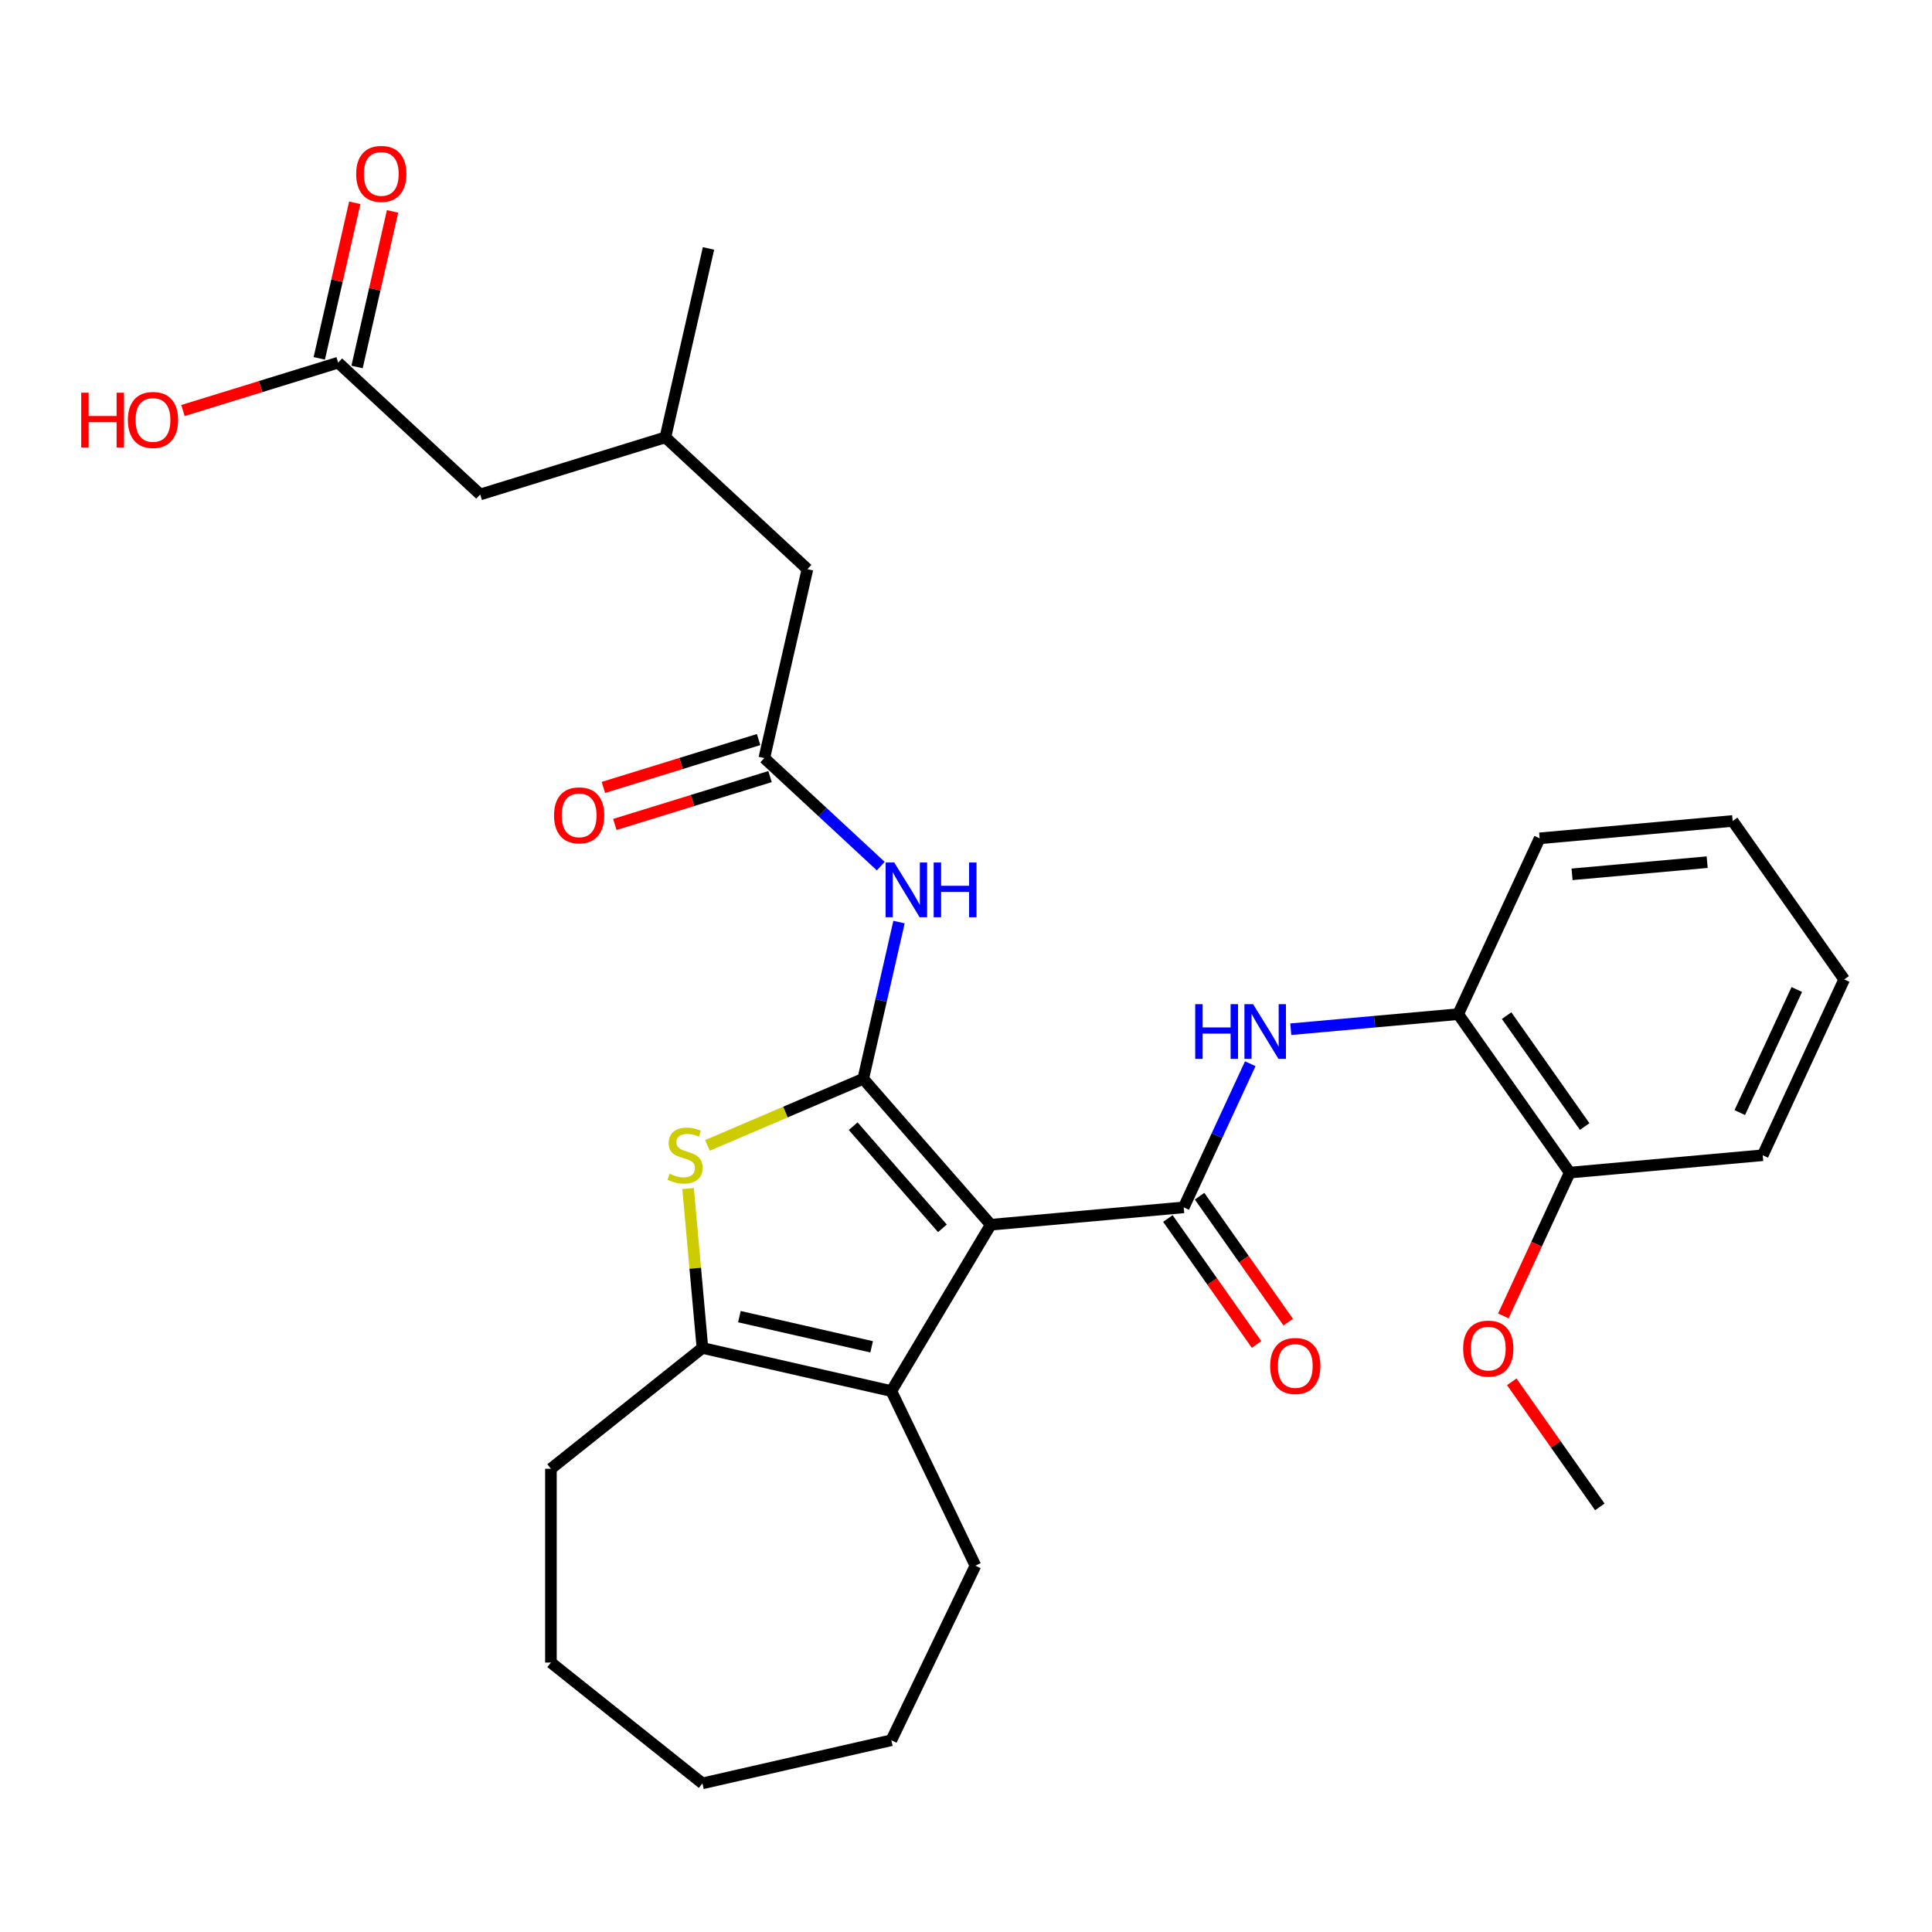 <?xml version='1.0' encoding='iso-8859-1'?>
<svg version='1.1' baseProfile='full'
              xmlns='http://www.w3.org/2000/svg'
                      xmlns:rdkit='http://www.rdkit.org/xml'
                      xmlns:xlink='http://www.w3.org/1999/xlink'
                  xml:space='preserve'
width='1000px' height='1000px' viewBox='0 0 1000 1000'>
<!-- END OF HEADER -->
<rect style='opacity:1.0;fill:#FFFFFF;stroke:none' width='1000' height='1000' x='0' y='0'> </rect>
<path class='bond-0' d='M 512.804,633.916 L 446.813,558.383' style='fill:none;fill-rule:evenodd;stroke:#000000;stroke-width:6px;stroke-linecap:butt;stroke-linejoin:miter;stroke-opacity:1' />
<path class='bond-0' d='M 487.798,635.784 L 441.605,582.911' style='fill:none;fill-rule:evenodd;stroke:#000000;stroke-width:6px;stroke-linecap:butt;stroke-linejoin:miter;stroke-opacity:1' />
<path class='bond-1' d='M 512.804,633.916 L 612.699,624.925' style='fill:none;fill-rule:evenodd;stroke:#000000;stroke-width:6px;stroke-linecap:butt;stroke-linejoin:miter;stroke-opacity:1' />
<path class='bond-3' d='M 512.804,633.916 L 461.36,720.017' style='fill:none;fill-rule:evenodd;stroke:#000000;stroke-width:6px;stroke-linecap:butt;stroke-linejoin:miter;stroke-opacity:1' />
<path class='bond-2' d='M 446.813,558.383 L 406.493,575.617' style='fill:none;fill-rule:evenodd;stroke:#000000;stroke-width:6px;stroke-linecap:butt;stroke-linejoin:miter;stroke-opacity:1' />
<path class='bond-2' d='M 406.493,575.617 L 366.173,592.851' style='fill:none;fill-rule:evenodd;stroke:#CCCC00;stroke-width:6px;stroke-linecap:butt;stroke-linejoin:miter;stroke-opacity:1' />
<path class='bond-5' d='M 446.813,558.383 L 456.07,517.825' style='fill:none;fill-rule:evenodd;stroke:#000000;stroke-width:6px;stroke-linecap:butt;stroke-linejoin:miter;stroke-opacity:1' />
<path class='bond-5' d='M 456.07,517.825 L 465.327,477.267' style='fill:none;fill-rule:evenodd;stroke:#0000FF;stroke-width:6px;stroke-linecap:butt;stroke-linejoin:miter;stroke-opacity:1' />
<path class='bond-6' d='M 612.699,624.925 L 629.919,587.755' style='fill:none;fill-rule:evenodd;stroke:#000000;stroke-width:6px;stroke-linecap:butt;stroke-linejoin:miter;stroke-opacity:1' />
<path class='bond-6' d='M 629.919,587.755 L 647.138,550.585' style='fill:none;fill-rule:evenodd;stroke:#0000FF;stroke-width:6px;stroke-linecap:butt;stroke-linejoin:miter;stroke-opacity:1' />
<path class='bond-9' d='M 604.497,630.698 L 627.441,663.293' style='fill:none;fill-rule:evenodd;stroke:#000000;stroke-width:6px;stroke-linecap:butt;stroke-linejoin:miter;stroke-opacity:1' />
<path class='bond-9' d='M 627.441,663.293 L 650.385,695.887' style='fill:none;fill-rule:evenodd;stroke:#FF0000;stroke-width:6px;stroke-linecap:butt;stroke-linejoin:miter;stroke-opacity:1' />
<path class='bond-9' d='M 620.9,619.152 L 643.845,651.746' style='fill:none;fill-rule:evenodd;stroke:#000000;stroke-width:6px;stroke-linecap:butt;stroke-linejoin:miter;stroke-opacity:1' />
<path class='bond-9' d='M 643.845,651.746 L 666.789,684.34' style='fill:none;fill-rule:evenodd;stroke:#FF0000;stroke-width:6px;stroke-linecap:butt;stroke-linejoin:miter;stroke-opacity:1' />
<path class='bond-30' d='M 356.15,615.191 L 359.863,656.445' style='fill:none;fill-rule:evenodd;stroke:#CCCC00;stroke-width:6px;stroke-linecap:butt;stroke-linejoin:miter;stroke-opacity:1' />
<path class='bond-30' d='M 359.863,656.445 L 363.576,697.699' style='fill:none;fill-rule:evenodd;stroke:#000000;stroke-width:6px;stroke-linecap:butt;stroke-linejoin:miter;stroke-opacity:1' />
<path class='bond-4' d='M 461.36,720.017 L 363.576,697.699' style='fill:none;fill-rule:evenodd;stroke:#000000;stroke-width:6px;stroke-linecap:butt;stroke-linejoin:miter;stroke-opacity:1' />
<path class='bond-4' d='M 451.156,697.113 L 382.707,681.49' style='fill:none;fill-rule:evenodd;stroke:#000000;stroke-width:6px;stroke-linecap:butt;stroke-linejoin:miter;stroke-opacity:1' />
<path class='bond-18' d='M 461.36,720.017 L 504.878,810.383' style='fill:none;fill-rule:evenodd;stroke:#000000;stroke-width:6px;stroke-linecap:butt;stroke-linejoin:miter;stroke-opacity:1' />
<path class='bond-19' d='M 363.576,697.699 L 285.159,760.234' style='fill:none;fill-rule:evenodd;stroke:#000000;stroke-width:6px;stroke-linecap:butt;stroke-linejoin:miter;stroke-opacity:1' />
<path class='bond-7' d='M 455.884,448.307 L 425.746,420.343' style='fill:none;fill-rule:evenodd;stroke:#0000FF;stroke-width:6px;stroke-linecap:butt;stroke-linejoin:miter;stroke-opacity:1' />
<path class='bond-7' d='M 425.746,420.343 L 395.607,392.379' style='fill:none;fill-rule:evenodd;stroke:#000000;stroke-width:6px;stroke-linecap:butt;stroke-linejoin:miter;stroke-opacity:1' />
<path class='bond-8' d='M 668.108,532.726 L 711.431,528.826' style='fill:none;fill-rule:evenodd;stroke:#0000FF;stroke-width:6px;stroke-linecap:butt;stroke-linejoin:miter;stroke-opacity:1' />
<path class='bond-8' d='M 711.431,528.826 L 754.755,524.927' style='fill:none;fill-rule:evenodd;stroke:#000000;stroke-width:6px;stroke-linecap:butt;stroke-linejoin:miter;stroke-opacity:1' />
<path class='bond-11' d='M 392.651,382.794 L 352.483,395.184' style='fill:none;fill-rule:evenodd;stroke:#000000;stroke-width:6px;stroke-linecap:butt;stroke-linejoin:miter;stroke-opacity:1' />
<path class='bond-11' d='M 352.483,395.184 L 312.315,407.575' style='fill:none;fill-rule:evenodd;stroke:#FF0000;stroke-width:6px;stroke-linecap:butt;stroke-linejoin:miter;stroke-opacity:1' />
<path class='bond-11' d='M 398.564,401.963 L 358.396,414.353' style='fill:none;fill-rule:evenodd;stroke:#000000;stroke-width:6px;stroke-linecap:butt;stroke-linejoin:miter;stroke-opacity:1' />
<path class='bond-11' d='M 358.396,414.353 L 318.228,426.743' style='fill:none;fill-rule:evenodd;stroke:#FF0000;stroke-width:6px;stroke-linecap:butt;stroke-linejoin:miter;stroke-opacity:1' />
<path class='bond-14' d='M 395.607,392.379 L 417.926,294.594' style='fill:none;fill-rule:evenodd;stroke:#000000;stroke-width:6px;stroke-linecap:butt;stroke-linejoin:miter;stroke-opacity:1' />
<path class='bond-12' d='M 754.755,524.927 L 812.489,606.944' style='fill:none;fill-rule:evenodd;stroke:#000000;stroke-width:6px;stroke-linecap:butt;stroke-linejoin:miter;stroke-opacity:1' />
<path class='bond-12' d='M 779.819,525.683 L 820.232,583.094' style='fill:none;fill-rule:evenodd;stroke:#000000;stroke-width:6px;stroke-linecap:butt;stroke-linejoin:miter;stroke-opacity:1' />
<path class='bond-21' d='M 754.755,524.927 L 796.917,433.92' style='fill:none;fill-rule:evenodd;stroke:#000000;stroke-width:6px;stroke-linecap:butt;stroke-linejoin:miter;stroke-opacity:1' />
<path class='bond-10' d='M 175.034,187.717 L 248.559,255.937' style='fill:none;fill-rule:evenodd;stroke:#000000;stroke-width:6px;stroke-linecap:butt;stroke-linejoin:miter;stroke-opacity:1' />
<path class='bond-13' d='M 184.813,189.949 L 194.001,149.69' style='fill:none;fill-rule:evenodd;stroke:#000000;stroke-width:6px;stroke-linecap:butt;stroke-linejoin:miter;stroke-opacity:1' />
<path class='bond-13' d='M 194.001,149.69 L 203.19,109.432' style='fill:none;fill-rule:evenodd;stroke:#FF0000;stroke-width:6px;stroke-linecap:butt;stroke-linejoin:miter;stroke-opacity:1' />
<path class='bond-13' d='M 165.256,185.485 L 174.445,145.227' style='fill:none;fill-rule:evenodd;stroke:#000000;stroke-width:6px;stroke-linecap:butt;stroke-linejoin:miter;stroke-opacity:1' />
<path class='bond-13' d='M 174.445,145.227 L 183.633,104.968' style='fill:none;fill-rule:evenodd;stroke:#FF0000;stroke-width:6px;stroke-linecap:butt;stroke-linejoin:miter;stroke-opacity:1' />
<path class='bond-17' d='M 175.034,187.717 L 134.867,200.107' style='fill:none;fill-rule:evenodd;stroke:#000000;stroke-width:6px;stroke-linecap:butt;stroke-linejoin:miter;stroke-opacity:1' />
<path class='bond-17' d='M 134.867,200.107 L 94.699,212.497' style='fill:none;fill-rule:evenodd;stroke:#FF0000;stroke-width:6px;stroke-linecap:butt;stroke-linejoin:miter;stroke-opacity:1' />
<path class='bond-20' d='M 812.489,606.944 L 795.306,644.033' style='fill:none;fill-rule:evenodd;stroke:#000000;stroke-width:6px;stroke-linecap:butt;stroke-linejoin:miter;stroke-opacity:1' />
<path class='bond-20' d='M 795.306,644.033 L 778.123,681.123' style='fill:none;fill-rule:evenodd;stroke:#FF0000;stroke-width:6px;stroke-linecap:butt;stroke-linejoin:miter;stroke-opacity:1' />
<path class='bond-22' d='M 812.489,606.944 L 912.384,597.953' style='fill:none;fill-rule:evenodd;stroke:#000000;stroke-width:6px;stroke-linecap:butt;stroke-linejoin:miter;stroke-opacity:1' />
<path class='bond-16' d='M 417.926,294.594 L 344.402,226.374' style='fill:none;fill-rule:evenodd;stroke:#000000;stroke-width:6px;stroke-linecap:butt;stroke-linejoin:miter;stroke-opacity:1' />
<path class='bond-15' d='M 248.559,255.937 L 344.402,226.374' style='fill:none;fill-rule:evenodd;stroke:#000000;stroke-width:6px;stroke-linecap:butt;stroke-linejoin:miter;stroke-opacity:1' />
<path class='bond-23' d='M 344.402,226.374 L 366.72,128.59' style='fill:none;fill-rule:evenodd;stroke:#000000;stroke-width:6px;stroke-linecap:butt;stroke-linejoin:miter;stroke-opacity:1' />
<path class='bond-25' d='M 504.878,810.383 L 461.36,900.75' style='fill:none;fill-rule:evenodd;stroke:#000000;stroke-width:6px;stroke-linecap:butt;stroke-linejoin:miter;stroke-opacity:1' />
<path class='bond-26' d='M 285.159,760.234 L 285.159,860.533' style='fill:none;fill-rule:evenodd;stroke:#000000;stroke-width:6px;stroke-linecap:butt;stroke-linejoin:miter;stroke-opacity:1' />
<path class='bond-24' d='M 782.483,715.218 L 805.272,747.593' style='fill:none;fill-rule:evenodd;stroke:#FF0000;stroke-width:6px;stroke-linecap:butt;stroke-linejoin:miter;stroke-opacity:1' />
<path class='bond-24' d='M 805.272,747.593 L 828.061,779.967' style='fill:none;fill-rule:evenodd;stroke:#000000;stroke-width:6px;stroke-linecap:butt;stroke-linejoin:miter;stroke-opacity:1' />
<path class='bond-27' d='M 796.917,433.92 L 896.812,424.929' style='fill:none;fill-rule:evenodd;stroke:#000000;stroke-width:6px;stroke-linecap:butt;stroke-linejoin:miter;stroke-opacity:1' />
<path class='bond-27' d='M 813.699,452.55 L 883.626,446.257' style='fill:none;fill-rule:evenodd;stroke:#000000;stroke-width:6px;stroke-linecap:butt;stroke-linejoin:miter;stroke-opacity:1' />
<path class='bond-32' d='M 912.384,597.953 L 954.545,506.946' style='fill:none;fill-rule:evenodd;stroke:#000000;stroke-width:6px;stroke-linecap:butt;stroke-linejoin:miter;stroke-opacity:1' />
<path class='bond-32' d='M 900.507,575.869 L 930.02,512.164' style='fill:none;fill-rule:evenodd;stroke:#000000;stroke-width:6px;stroke-linecap:butt;stroke-linejoin:miter;stroke-opacity:1' />
<path class='bond-29' d='M 461.36,900.75 L 363.576,923.068' style='fill:none;fill-rule:evenodd;stroke:#000000;stroke-width:6px;stroke-linecap:butt;stroke-linejoin:miter;stroke-opacity:1' />
<path class='bond-31' d='M 285.159,860.533 L 363.576,923.068' style='fill:none;fill-rule:evenodd;stroke:#000000;stroke-width:6px;stroke-linecap:butt;stroke-linejoin:miter;stroke-opacity:1' />
<path class='bond-28' d='M 896.812,424.929 L 954.545,506.946' style='fill:none;fill-rule:evenodd;stroke:#000000;stroke-width:6px;stroke-linecap:butt;stroke-linejoin:miter;stroke-opacity:1' />
<path  class='atom-3' d='M 346.585 607.523
Q 346.905 607.643, 348.225 608.203
Q 349.545 608.763, 350.985 609.123
Q 352.465 609.443, 353.905 609.443
Q 356.585 609.443, 358.145 608.163
Q 359.705 606.843, 359.705 604.563
Q 359.705 603.003, 358.905 602.043
Q 358.145 601.083, 356.945 600.563
Q 355.745 600.043, 353.745 599.443
Q 351.225 598.683, 349.705 597.963
Q 348.225 597.243, 347.145 595.723
Q 346.105 594.203, 346.105 591.643
Q 346.105 588.083, 348.505 585.883
Q 350.945 583.683, 355.745 583.683
Q 359.025 583.683, 362.745 585.243
L 361.825 588.323
Q 358.425 586.923, 355.865 586.923
Q 353.105 586.923, 351.585 588.083
Q 350.065 589.203, 350.105 591.163
Q 350.105 592.683, 350.865 593.603
Q 351.665 594.523, 352.785 595.043
Q 353.945 595.563, 355.865 596.163
Q 358.425 596.963, 359.945 597.763
Q 361.465 598.563, 362.545 600.203
Q 363.665 601.803, 363.665 604.563
Q 363.665 608.483, 361.025 610.603
Q 358.425 612.683, 354.065 612.683
Q 351.545 612.683, 349.625 612.123
Q 347.745 611.603, 345.505 610.683
L 346.585 607.523
' fill='#CCCC00'/>
<path  class='atom-6' d='M 462.872 446.439
L 472.152 461.439
Q 473.072 462.919, 474.552 465.599
Q 476.032 468.279, 476.112 468.439
L 476.112 446.439
L 479.872 446.439
L 479.872 474.759
L 475.992 474.759
L 466.032 458.359
Q 464.872 456.439, 463.632 454.239
Q 462.432 452.039, 462.072 451.359
L 462.072 474.759
L 458.392 474.759
L 458.392 446.439
L 462.872 446.439
' fill='#0000FF'/>
<path  class='atom-6' d='M 483.272 446.439
L 487.112 446.439
L 487.112 458.479
L 501.592 458.479
L 501.592 446.439
L 505.432 446.439
L 505.432 474.759
L 501.592 474.759
L 501.592 461.679
L 487.112 461.679
L 487.112 474.759
L 483.272 474.759
L 483.272 446.439
' fill='#0000FF'/>
<path  class='atom-7' d='M 618.64 519.758
L 622.48 519.758
L 622.48 531.798
L 636.96 531.798
L 636.96 519.758
L 640.8 519.758
L 640.8 548.078
L 636.96 548.078
L 636.96 534.998
L 622.48 534.998
L 622.48 548.078
L 618.64 548.078
L 618.64 519.758
' fill='#0000FF'/>
<path  class='atom-7' d='M 648.6 519.758
L 657.88 534.758
Q 658.8 536.238, 660.28 538.918
Q 661.76 541.598, 661.84 541.758
L 661.84 519.758
L 665.6 519.758
L 665.6 548.078
L 661.72 548.078
L 651.76 531.678
Q 650.6 529.758, 649.36 527.558
Q 648.16 525.358, 647.8 524.678
L 647.8 548.078
L 644.12 548.078
L 644.12 519.758
L 648.6 519.758
' fill='#0000FF'/>
<path  class='atom-10' d='M 657.432 707.021
Q 657.432 700.221, 660.792 696.421
Q 664.152 692.621, 670.432 692.621
Q 676.712 692.621, 680.072 696.421
Q 683.432 700.221, 683.432 707.021
Q 683.432 713.901, 680.032 717.821
Q 676.632 721.701, 670.432 721.701
Q 664.192 721.701, 660.792 717.821
Q 657.432 713.941, 657.432 707.021
M 670.432 718.501
Q 674.752 718.501, 677.072 715.621
Q 679.432 712.701, 679.432 707.021
Q 679.432 701.461, 677.072 698.661
Q 674.752 695.821, 670.432 695.821
Q 666.112 695.821, 663.752 698.621
Q 661.432 701.421, 661.432 707.021
Q 661.432 712.741, 663.752 715.621
Q 666.112 718.501, 670.432 718.501
' fill='#FF0000'/>
<path  class='atom-12' d='M 286.764 422.022
Q 286.764 415.222, 290.124 411.422
Q 293.484 407.622, 299.764 407.622
Q 306.044 407.622, 309.404 411.422
Q 312.764 415.222, 312.764 422.022
Q 312.764 428.902, 309.364 432.822
Q 305.964 436.702, 299.764 436.702
Q 293.524 436.702, 290.124 432.822
Q 286.764 428.942, 286.764 422.022
M 299.764 433.502
Q 304.084 433.502, 306.404 430.622
Q 308.764 427.702, 308.764 422.022
Q 308.764 416.462, 306.404 413.662
Q 304.084 410.822, 299.764 410.822
Q 295.444 410.822, 293.084 413.622
Q 290.764 416.422, 290.764 422.022
Q 290.764 427.742, 293.084 430.622
Q 295.444 433.502, 299.764 433.502
' fill='#FF0000'/>
<path  class='atom-14' d='M 184.353 90.013
Q 184.353 83.213, 187.713 79.413
Q 191.073 75.613, 197.353 75.613
Q 203.633 75.613, 206.993 79.413
Q 210.353 83.213, 210.353 90.013
Q 210.353 96.893, 206.953 100.813
Q 203.553 104.693, 197.353 104.693
Q 191.113 104.693, 187.713 100.813
Q 184.353 96.933, 184.353 90.013
M 197.353 101.493
Q 201.673 101.493, 203.993 98.613
Q 206.353 95.693, 206.353 90.013
Q 206.353 84.453, 203.993 81.653
Q 201.673 78.813, 197.353 78.813
Q 193.033 78.813, 190.673 81.613
Q 188.353 84.413, 188.353 90.013
Q 188.353 95.733, 190.673 98.613
Q 193.033 101.493, 197.353 101.493
' fill='#FF0000'/>
<path  class='atom-18' d='M 42.031 203.281
L 45.871 203.281
L 45.871 215.321
L 60.351 215.321
L 60.351 203.281
L 64.191 203.281
L 64.191 231.601
L 60.351 231.601
L 60.351 218.521
L 45.871 218.521
L 45.871 231.601
L 42.031 231.601
L 42.031 203.281
' fill='#FF0000'/>
<path  class='atom-18' d='M 66.191 217.361
Q 66.191 210.561, 69.551 206.761
Q 72.911 202.961, 79.191 202.961
Q 85.471 202.961, 88.831 206.761
Q 92.191 210.561, 92.191 217.361
Q 92.191 224.241, 88.791 228.161
Q 85.391 232.041, 79.191 232.041
Q 72.951 232.041, 69.551 228.161
Q 66.191 224.281, 66.191 217.361
M 79.191 228.841
Q 83.511 228.841, 85.831 225.961
Q 88.191 223.041, 88.191 217.361
Q 88.191 211.801, 85.831 209.001
Q 83.511 206.161, 79.191 206.161
Q 74.871 206.161, 72.511 208.961
Q 70.191 211.761, 70.191 217.361
Q 70.191 223.081, 72.511 225.961
Q 74.871 228.841, 79.191 228.841
' fill='#FF0000'/>
<path  class='atom-21' d='M 757.328 698.031
Q 757.328 691.231, 760.688 687.431
Q 764.048 683.631, 770.328 683.631
Q 776.608 683.631, 779.968 687.431
Q 783.328 691.231, 783.328 698.031
Q 783.328 704.911, 779.928 708.831
Q 776.528 712.711, 770.328 712.711
Q 764.088 712.711, 760.688 708.831
Q 757.328 704.951, 757.328 698.031
M 770.328 709.511
Q 774.648 709.511, 776.968 706.631
Q 779.328 703.711, 779.328 698.031
Q 779.328 692.471, 776.968 689.671
Q 774.648 686.831, 770.328 686.831
Q 766.008 686.831, 763.648 689.631
Q 761.328 692.431, 761.328 698.031
Q 761.328 703.751, 763.648 706.631
Q 766.008 709.511, 770.328 709.511
' fill='#FF0000'/>
</svg>
